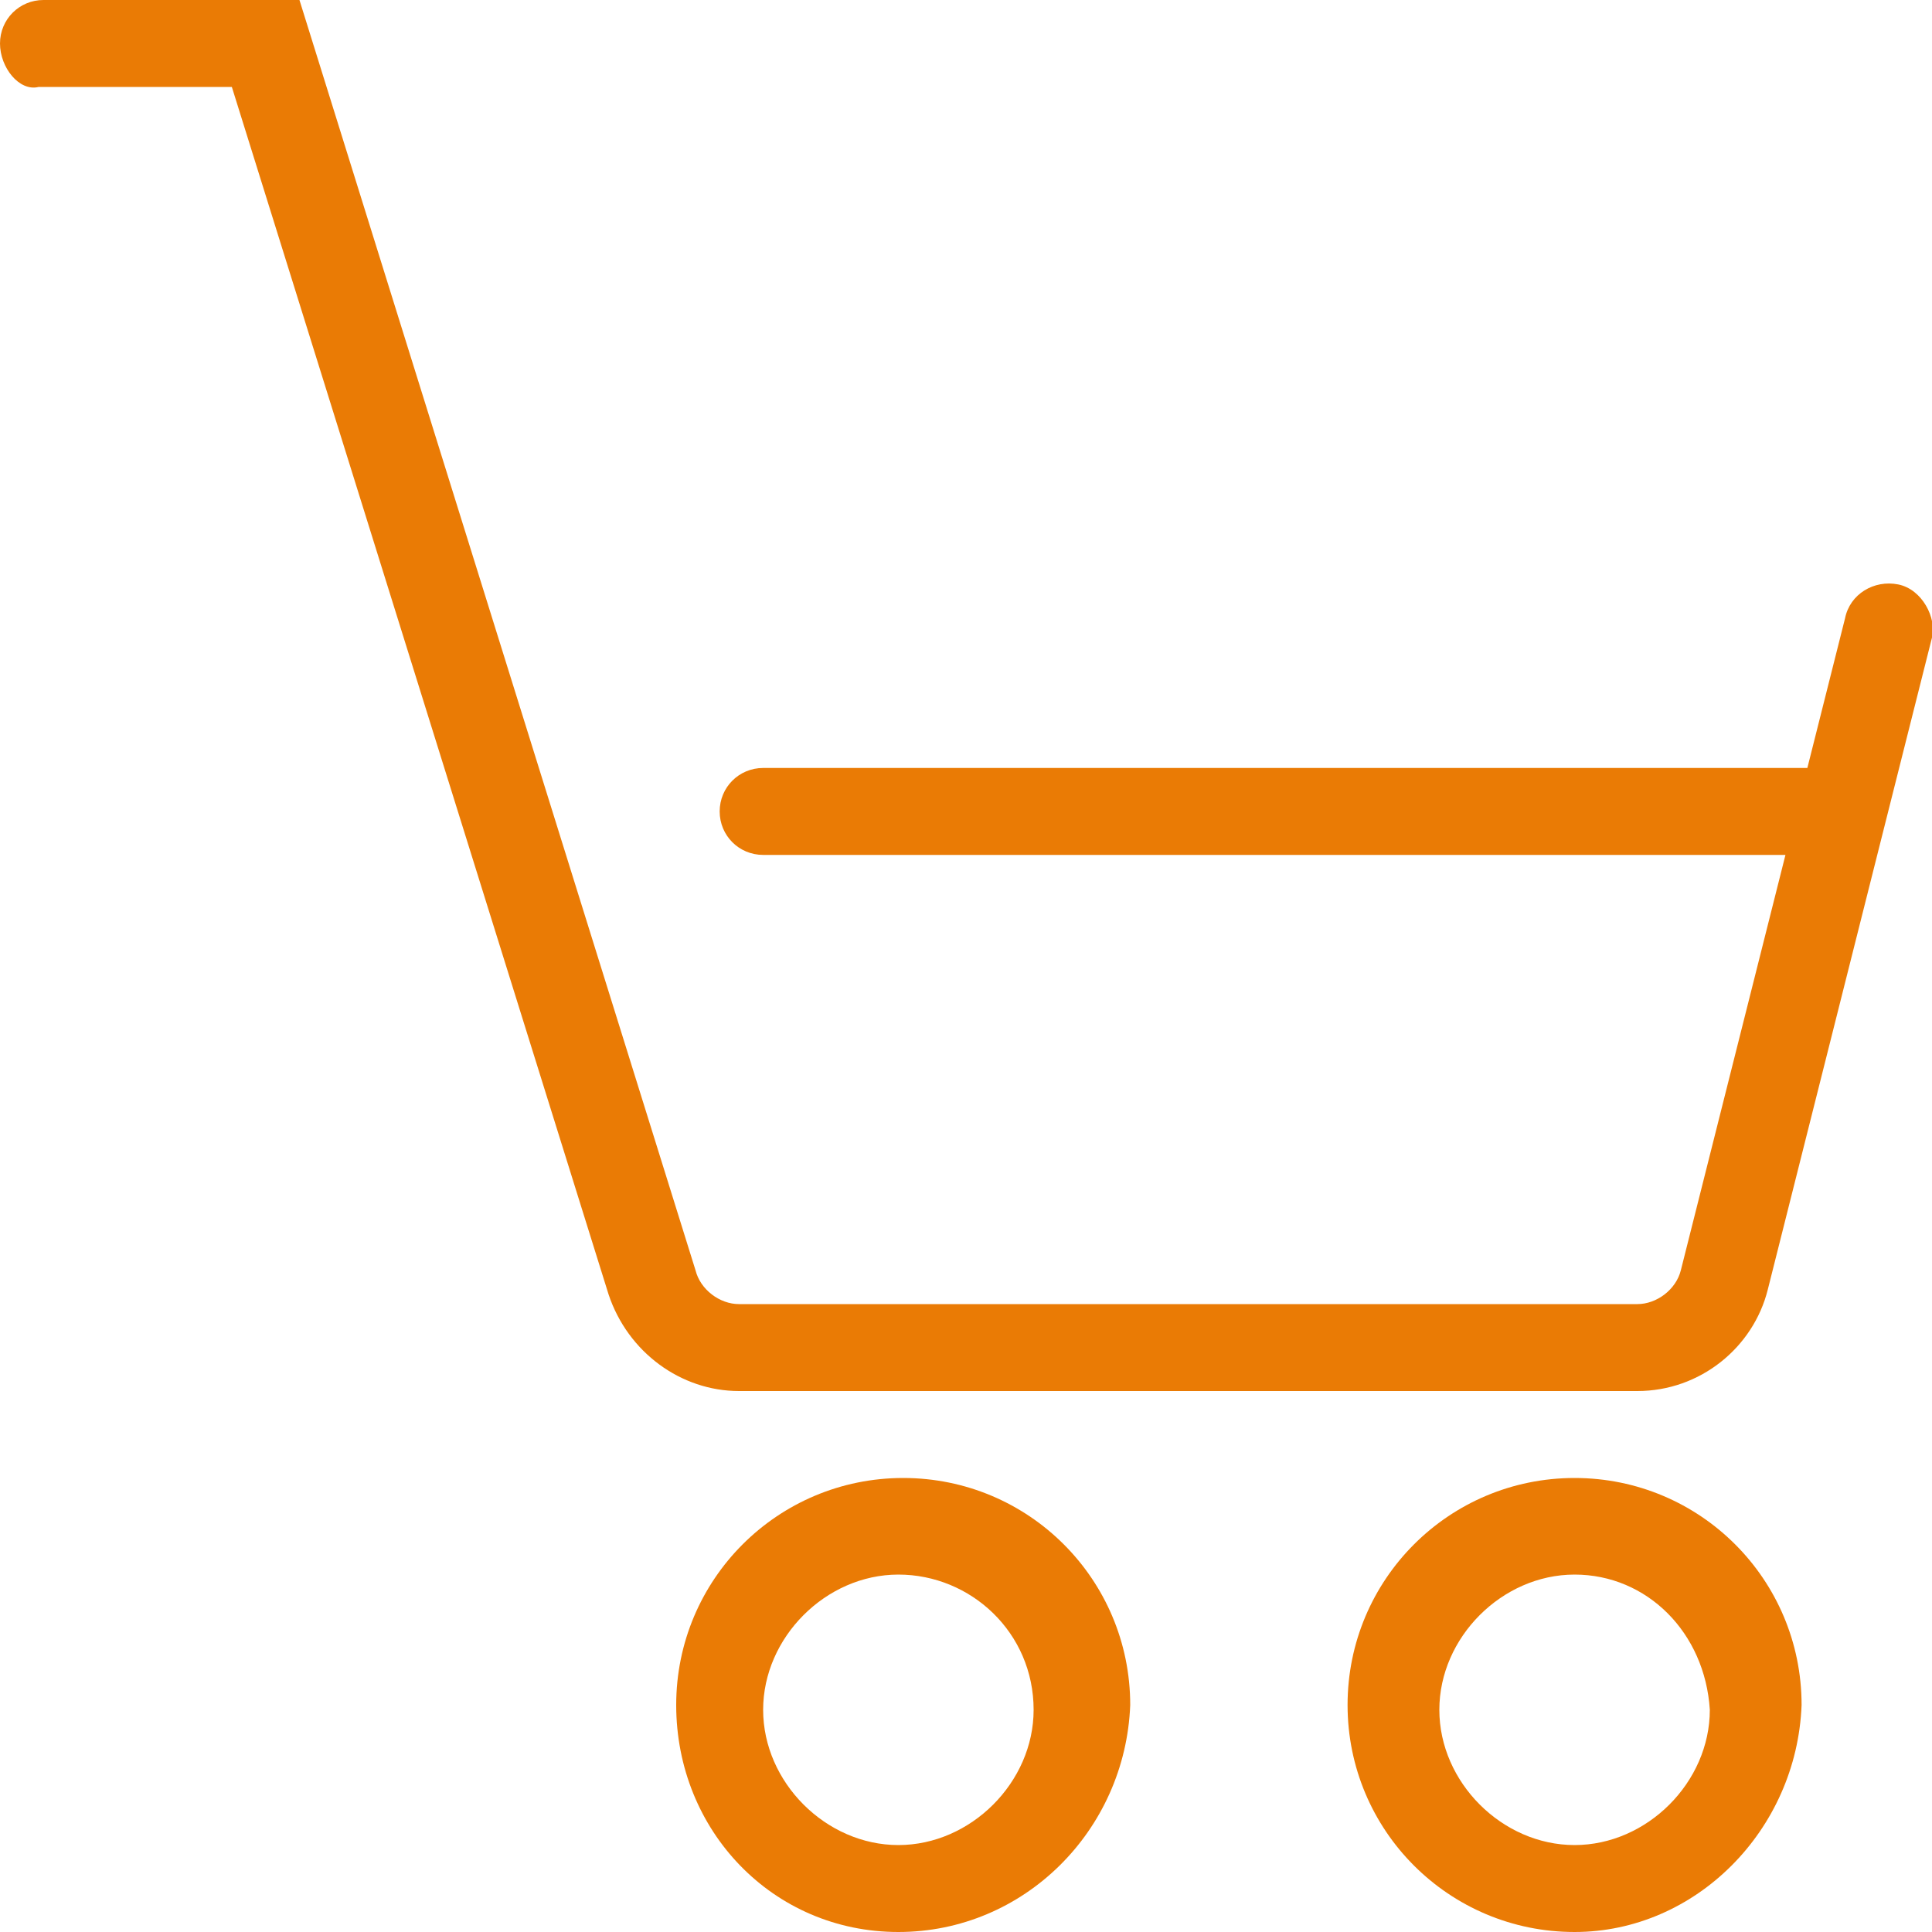 <?xml version="1.0" encoding="utf-8"?>
<!-- Generator: Adobe Illustrator 21.1.0, SVG Export Plug-In . SVG Version: 6.00 Build 0)  -->
<svg version="1.1" id="Layer_1" xmlns="http://www.w3.org/2000/svg" xmlns:xlink="http://www.w3.org/1999/xlink" x="0px" y="0px"
	 width="40px" height="40px" viewBox="0 0 40 40" style="enable-background:new 0 0 40 40;" xml:space="preserve">
<g>
	<g>
		<defs>
			<path id="SVGID_1_" d="M40,13.2l-3.4,13.5c-0.3,1.2-1.4,2.1-2.7,2.1H15.3c-1.2,0-2.3-0.8-2.7-2l-7.8-25h-4C0.4,1.9,0,1.4,0,0.9
				C0,0.4,0.4,0,0.9,0h5.3l8.2,26.3c0.1,0.4,0.5,0.7,0.9,0.7h18.6c0.4,0,0.8-0.3,0.9-0.7l3.4-13.5c0.1-0.5,0.6-0.8,1.1-0.7
				C39.8,12.2,40.1,12.8,40,13.2L40,13.2z M18.6,40C16,40,14,37.9,14,35.3c0-2.6,2.1-4.7,4.7-4.7c2.6,0,4.7,2.1,4.7,4.7
				C23.3,37.9,21.2,40,18.6,40L18.6,40z M18.6,32.6c-1.5,0-2.8,1.3-2.8,2.8c0,1.5,1.3,2.8,2.8,2.8c1.5,0,2.8-1.3,2.8-2.8
				C21.4,33.8,20.1,32.6,18.6,32.6L18.6,32.6z M32.6,40c-2.6,0-4.7-2.1-4.7-4.7c0-2.6,2.1-4.7,4.7-4.7c2.6,0,4.7,2.1,4.7,4.7
				C37.2,37.9,35.1,40,32.6,40L32.6,40z M32.6,32.6c-1.5,0-2.8,1.3-2.8,2.8c0,1.5,1.3,2.8,2.8,2.8c1.5,0,2.8-1.3,2.8-2.8
				C35.3,33.8,34.1,32.6,32.6,32.6L32.6,32.6z M38.1,17.7H15.8c-0.5,0-0.9-0.4-0.9-0.9c0-0.5,0.4-0.9,0.9-0.9h22.3
				c0.5,0,0.9,0.4,0.9,0.9C39.1,17.3,38.7,17.7,38.1,17.7L38.1,17.7z"/>
		</defs>
		<use xlink:href="#SVGID_1_"  style="overflow:visible;fill:#EA7B05;"/>
		<clipPath id="SVGID_2_">
			<use xlink:href="#SVGID_1_"  style="overflow:visible;"/>
		</clipPath>
	</g>
</g>
</svg>
